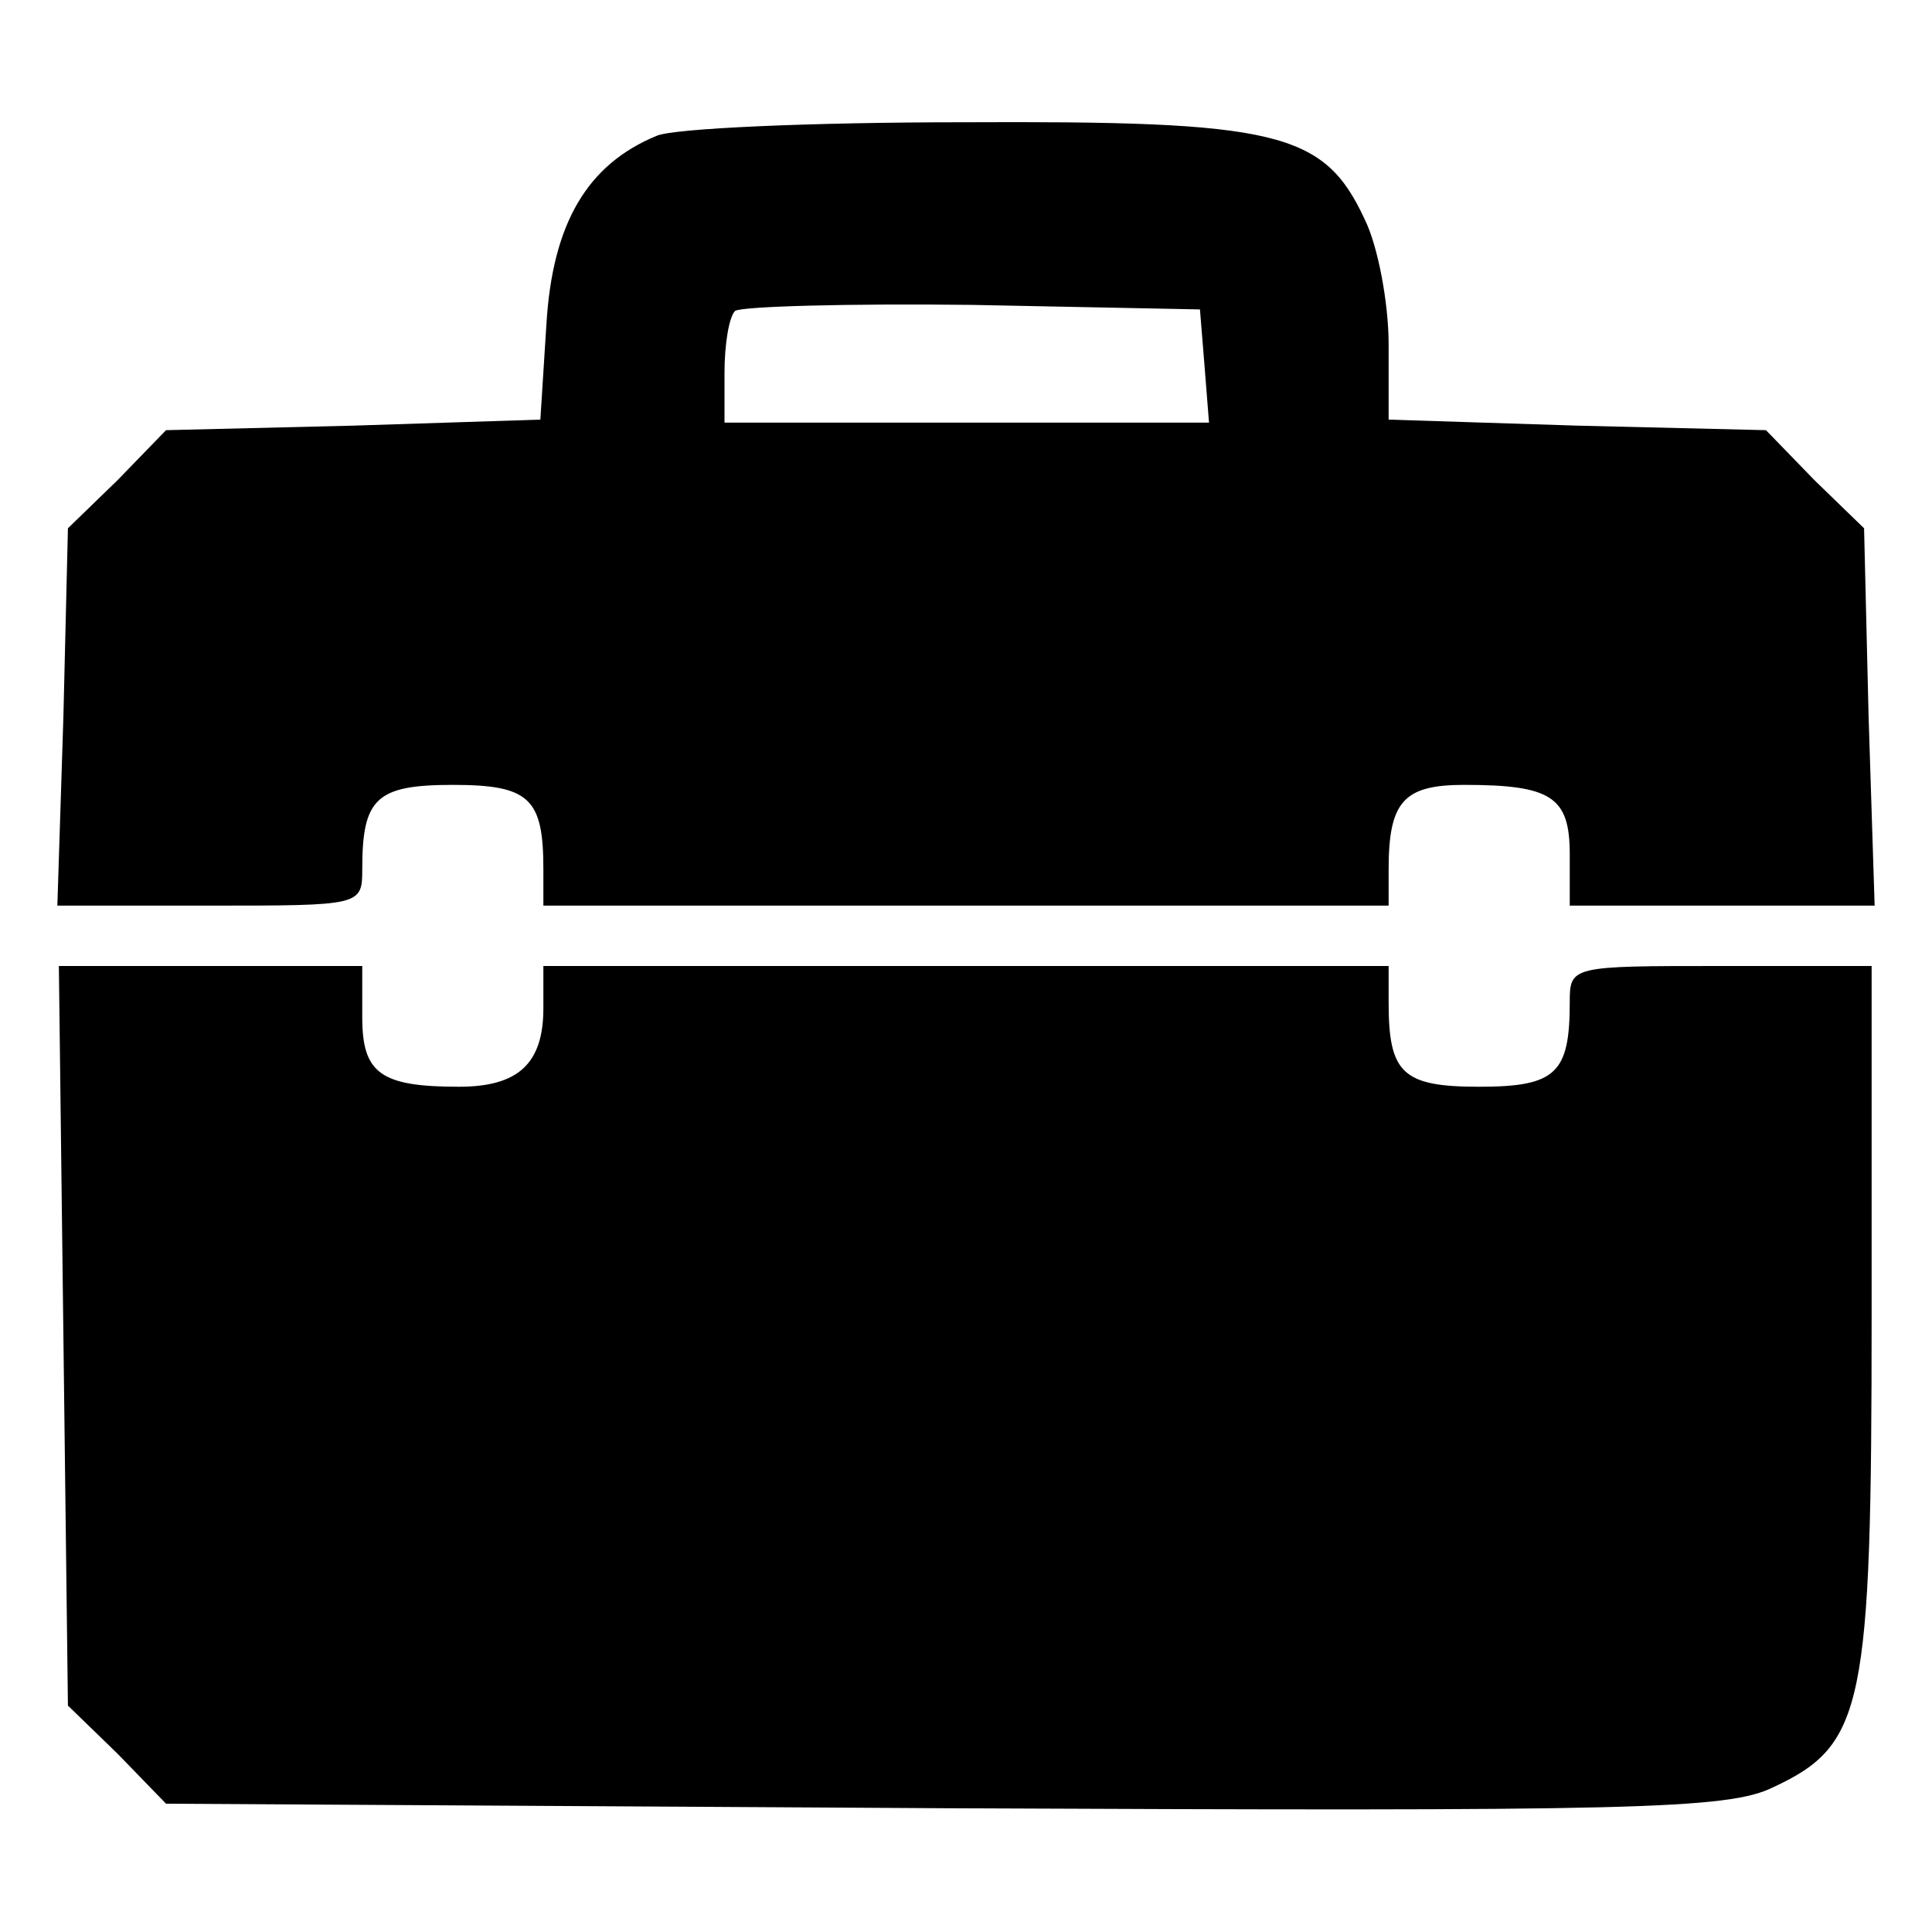 <?xml version="1.0" standalone="no"?>
<!DOCTYPE svg PUBLIC "-//W3C//DTD SVG 20010904//EN"
 "http://www.w3.org/TR/2001/REC-SVG-20010904/DTD/svg10.dtd">
<svg version="1.0" xmlns="http://www.w3.org/2000/svg"
 width="128pt" height="128pt" viewBox="0 0 128 128"
 preserveAspectRatio="xMidYMid meet">
<g transform="translate(0,128) scale(0.1,-0.1)"
fill="#000000" stroke="none">
<path d="M435 1190 c-46 -19 -69 -58 -73 -125 l-4 -63 -124 -4 -124 -3 -32
-33 -33 -32 -3 -125 -4 -125 101 0 c100 0 101 0 101 24 0 47 9 56 60 56 51 0
60 -9 60 -56 l0 -24 280 0 280 0 0 24 c0 45 10 56 50 56 58 0 70 -8 70 -46 l0
-34 101 0 101 0 -4 125 -3 125 -33 32 -32 33 -125 3 -125 4 0 50 c0 27 -7 65
-16 83 -27 58 -58 65 -266 64 -100 0 -192 -4 -203 -9z m363 -152 l3 -38 -160
0 -161 0 0 33 c0 19 3 37 7 41 4 3 75 5 157 4 l151 -3 3 -37z"/>
<path d="M42 395 l3 -245 33 -32 32 -33 516 -3 c455 -2 519 -1 549 14 60 28
65 53 65 313 l0 231 -100 0 c-99 0 -100 0 -100 -24 0 -47 -9 -56 -60 -56 -51
0 -60 9 -60 56 l0 24 -280 0 -280 0 0 -28 c0 -37 -17 -52 -56 -52 -52 0 -64 9
-64 46 l0 34 -100 0 -101 0 3 -245z"/>
</g>
</svg>
